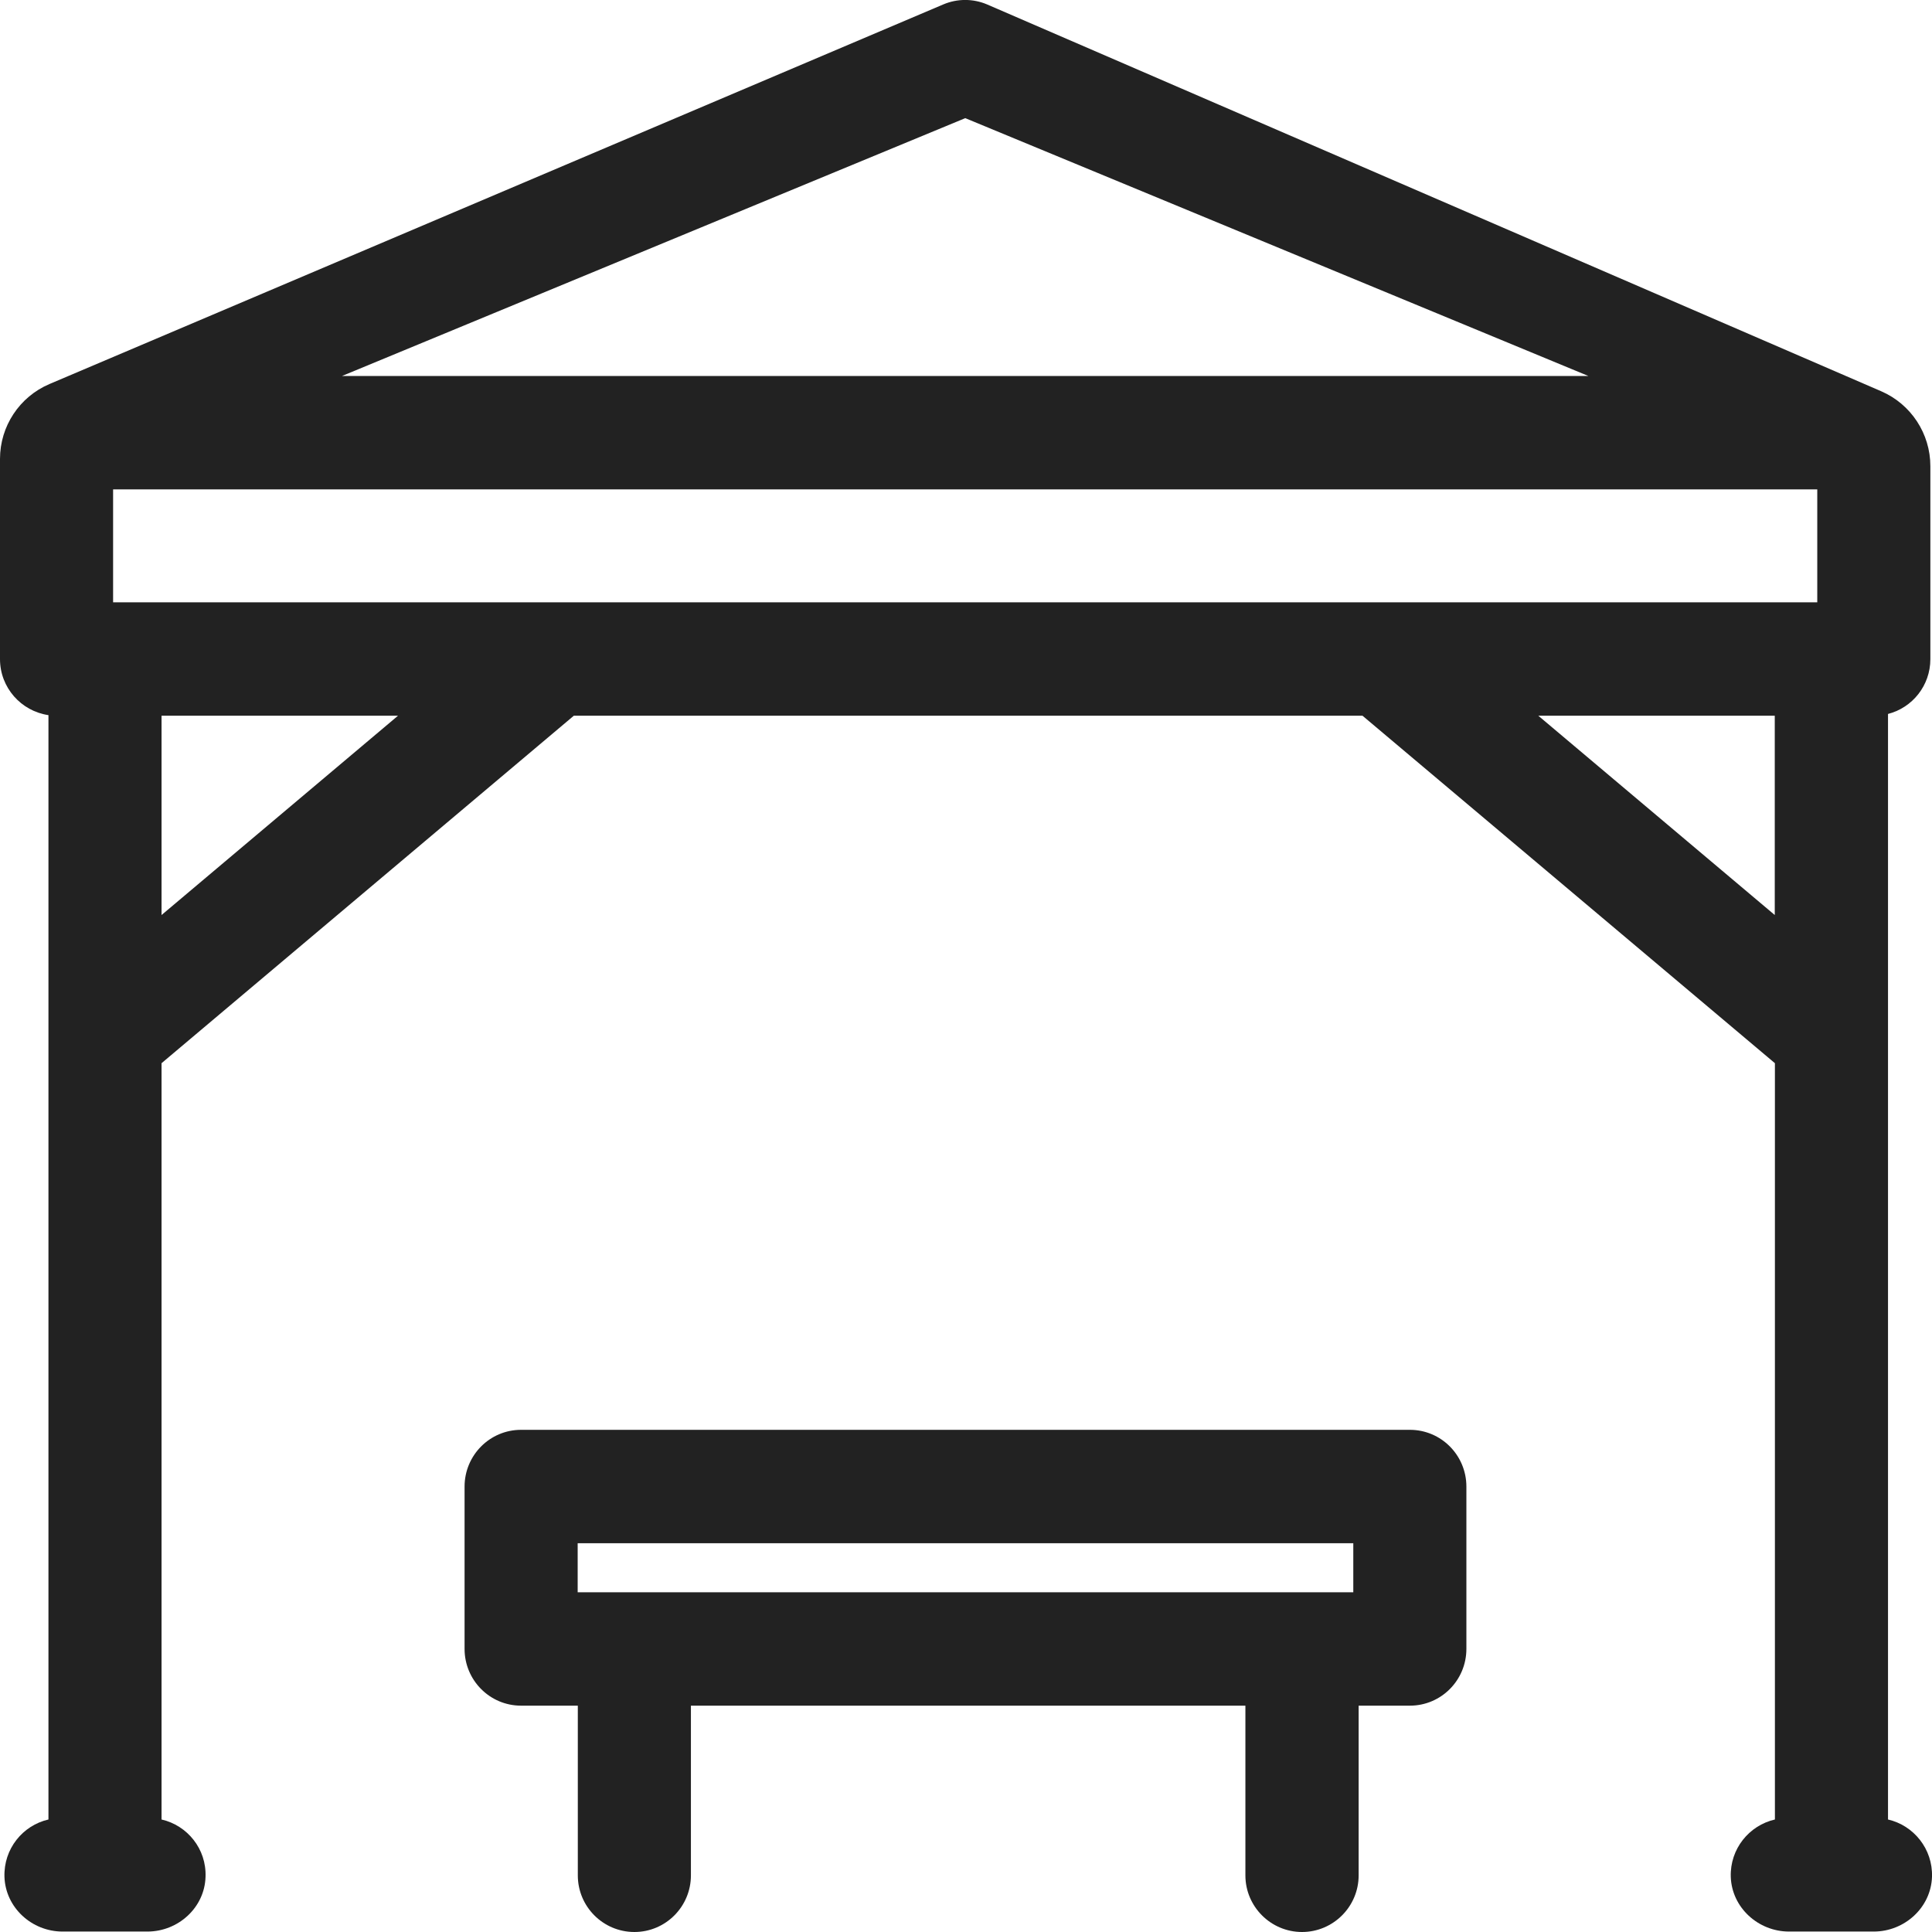 <?xml version="1.0" encoding="UTF-8"?> <svg xmlns="http://www.w3.org/2000/svg" width="13" height="13" viewBox="0 0 13 13" fill="none"><path d="M12.704 12.243V4.804C12.868 4.762 12.989 4.613 12.989 4.435V3.137C12.989 2.918 12.859 2.72 12.659 2.633L6.64 0.029C6.547 -0.01 6.442 -0.01 6.349 0.029L0.333 2.584C0.131 2.67 0 2.868 0 3.088V4.435C0 4.627 0.142 4.785 0.326 4.812V12.243C0.152 12.283 0.024 12.441 0.03 12.629C0.037 12.836 0.214 12.997 0.421 12.997H0.992C1.199 12.997 1.377 12.836 1.383 12.629C1.39 12.441 1.261 12.283 1.087 12.243V7.154L3.861 4.816H9.168L11.943 7.154V12.243C11.769 12.283 11.64 12.441 11.646 12.629C11.653 12.836 11.831 12.997 12.038 12.997H12.608C12.815 12.997 12.993 12.836 13 12.629C13.006 12.441 12.877 12.283 12.704 12.243ZM6.495 0.795L10.688 2.53H2.301L6.495 0.795ZM1.087 6.157V4.816H2.678L1.087 6.157ZM11.942 6.157L10.351 4.816H11.942V6.157ZM12.228 4.053H0.761V3.293H12.228V4.053Z" fill="#222222"></path><path d="M9.487 9.621H3.506C3.296 9.621 3.126 9.792 3.126 10.003V11.095C3.126 11.306 3.296 11.477 3.506 11.477H3.888V12.619C3.888 12.829 4.058 13 4.269 13C4.479 13 4.649 12.829 4.649 12.619V11.477H8.38V12.619C8.38 12.829 8.551 13 8.761 13C8.971 13 9.142 12.829 9.142 12.619V11.477H9.487C9.697 11.477 9.867 11.306 9.867 11.095V10.003C9.867 9.792 9.697 9.621 9.487 9.621ZM3.887 10.714V10.384H9.106V10.714H3.887Z" fill="#222222"></path></svg> 